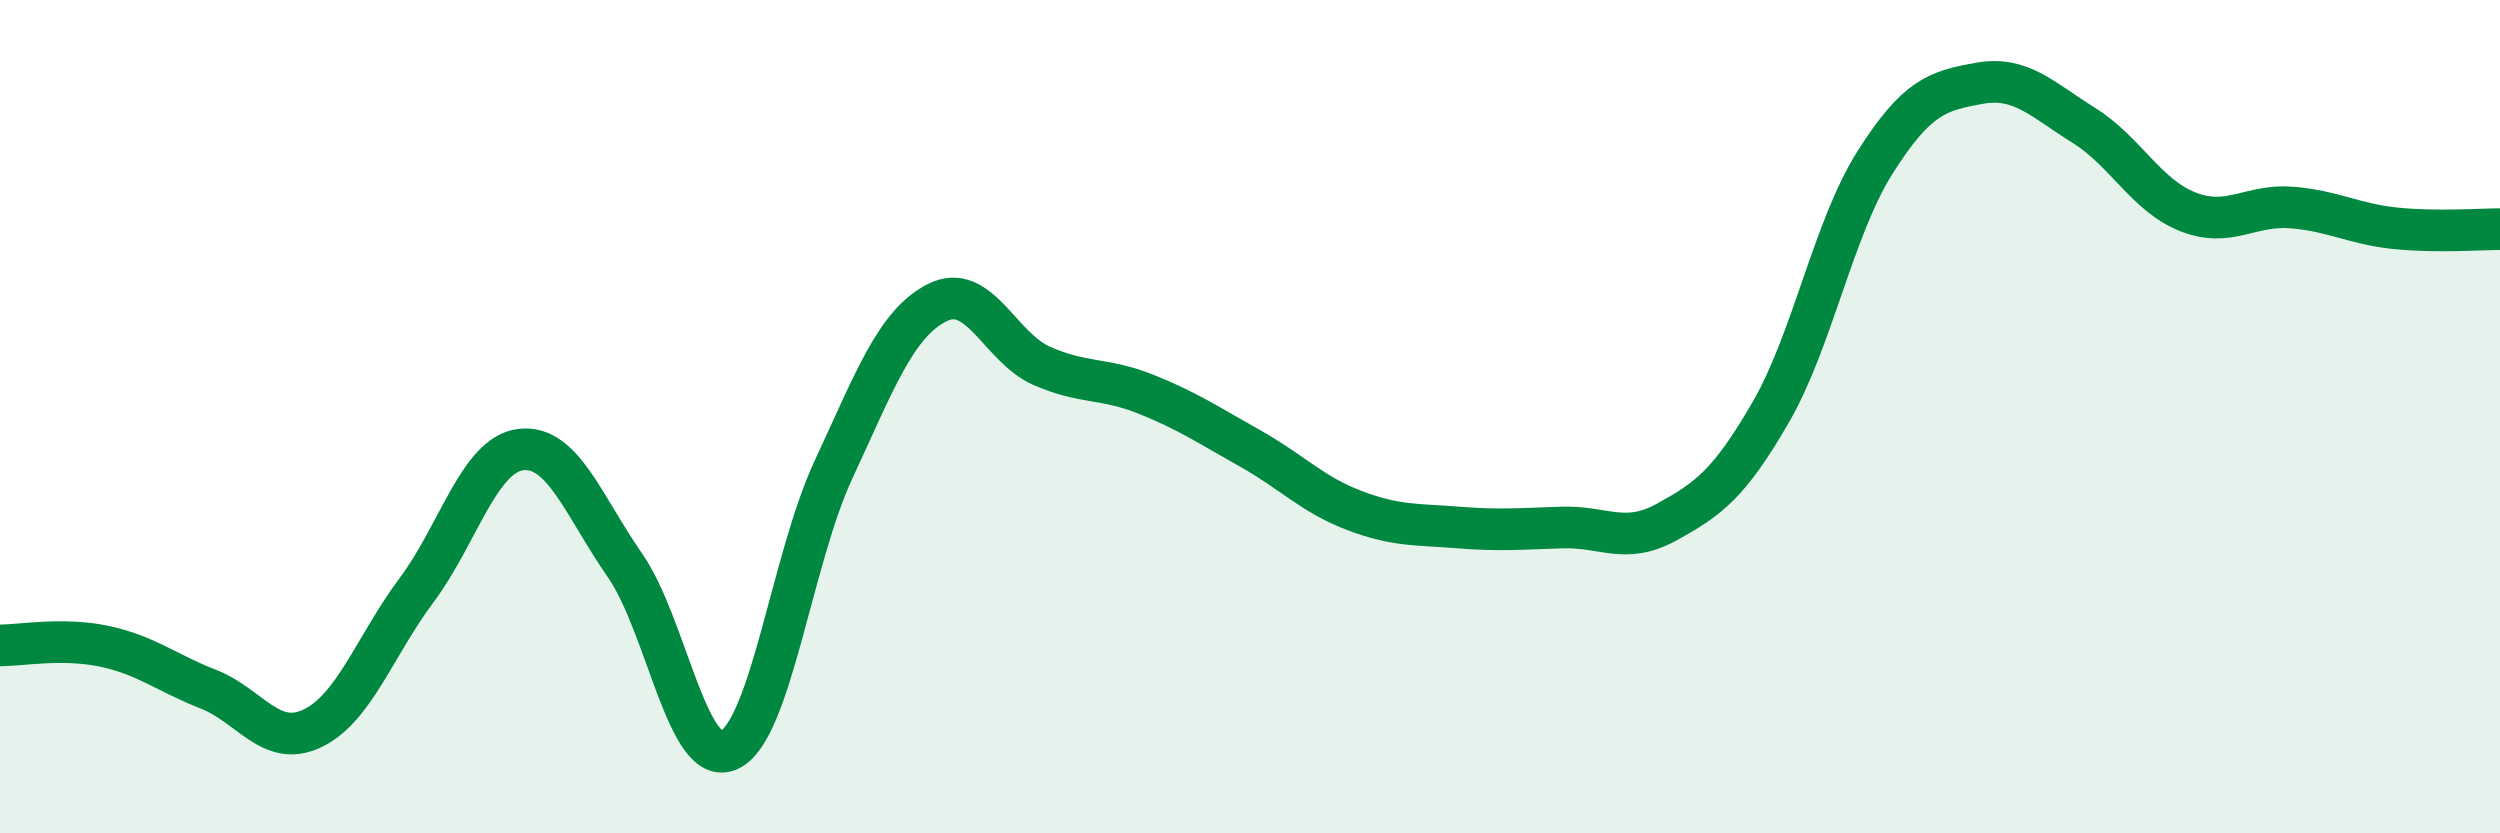 
    <svg width="60" height="20" viewBox="0 0 60 20" xmlns="http://www.w3.org/2000/svg">
      <path
        d="M 0,15.49 C 0.5,15.49 1.5,15.3 2.5,15.51 C 3.5,15.72 4,16.15 5,16.54 C 6,16.93 6.5,17.96 7.5,17.48 C 8.5,17 9,15.5 10,14.16 C 11,12.82 11.5,10.91 12.5,10.79 C 13.5,10.67 14,12.13 15,13.57 C 16,15.01 16.5,18.46 17.5,18 C 18.5,17.54 19,13.43 20,11.28 C 21,9.13 21.5,7.76 22.5,7.26 C 23.5,6.76 24,8.34 25,8.78 C 26,9.22 26.5,9.06 27.5,9.46 C 28.5,9.86 29,10.2 30,10.76 C 31,11.32 31.5,11.87 32.5,12.25 C 33.5,12.63 34,12.58 35,12.66 C 36,12.74 36.5,12.69 37.5,12.66 C 38.5,12.63 39,13.08 40,12.53 C 41,11.98 41.5,11.62 42.5,9.89 C 43.5,8.16 44,5.48 45,3.9 C 46,2.32 46.5,2.18 47.5,2 C 48.5,1.82 49,2.38 50,3 C 51,3.62 51.5,4.68 52.5,5.08 C 53.5,5.48 54,4.9 55,4.98 C 56,5.06 56.5,5.38 57.5,5.48 C 58.5,5.58 59.5,5.5 60,5.5L60 20L0 20Z"
        fill="#008740"
        opacity="0.1"
        stroke-linecap="round"
        stroke-linejoin="round"
      />
      <path
        d="M 0,15.49 C 0.5,15.49 1.5,15.3 2.5,15.51 C 3.5,15.72 4,16.15 5,16.54 C 6,16.93 6.5,17.96 7.5,17.48 C 8.5,17 9,15.5 10,14.16 C 11,12.82 11.5,10.91 12.5,10.79 C 13.5,10.67 14,12.13 15,13.57 C 16,15.01 16.5,18.46 17.5,18 C 18.5,17.54 19,13.43 20,11.28 C 21,9.13 21.5,7.76 22.5,7.26 C 23.5,6.76 24,8.34 25,8.78 C 26,9.22 26.5,9.06 27.5,9.46 C 28.5,9.86 29,10.2 30,10.76 C 31,11.32 31.5,11.87 32.5,12.25 C 33.5,12.63 34,12.58 35,12.66 C 36,12.74 36.5,12.69 37.5,12.66 C 38.5,12.63 39,13.08 40,12.53 C 41,11.98 41.5,11.62 42.5,9.89 C 43.5,8.16 44,5.48 45,3.9 C 46,2.32 46.5,2.18 47.5,2 C 48.5,1.82 49,2.38 50,3 C 51,3.62 51.5,4.68 52.5,5.08 C 53.5,5.48 54,4.9 55,4.98 C 56,5.06 56.5,5.38 57.5,5.48 C 58.5,5.58 59.5,5.5 60,5.5"
        stroke="#008740"
        stroke-width="1"
        fill="none"
        stroke-linecap="round"
        stroke-linejoin="round"
      />
    </svg>
  